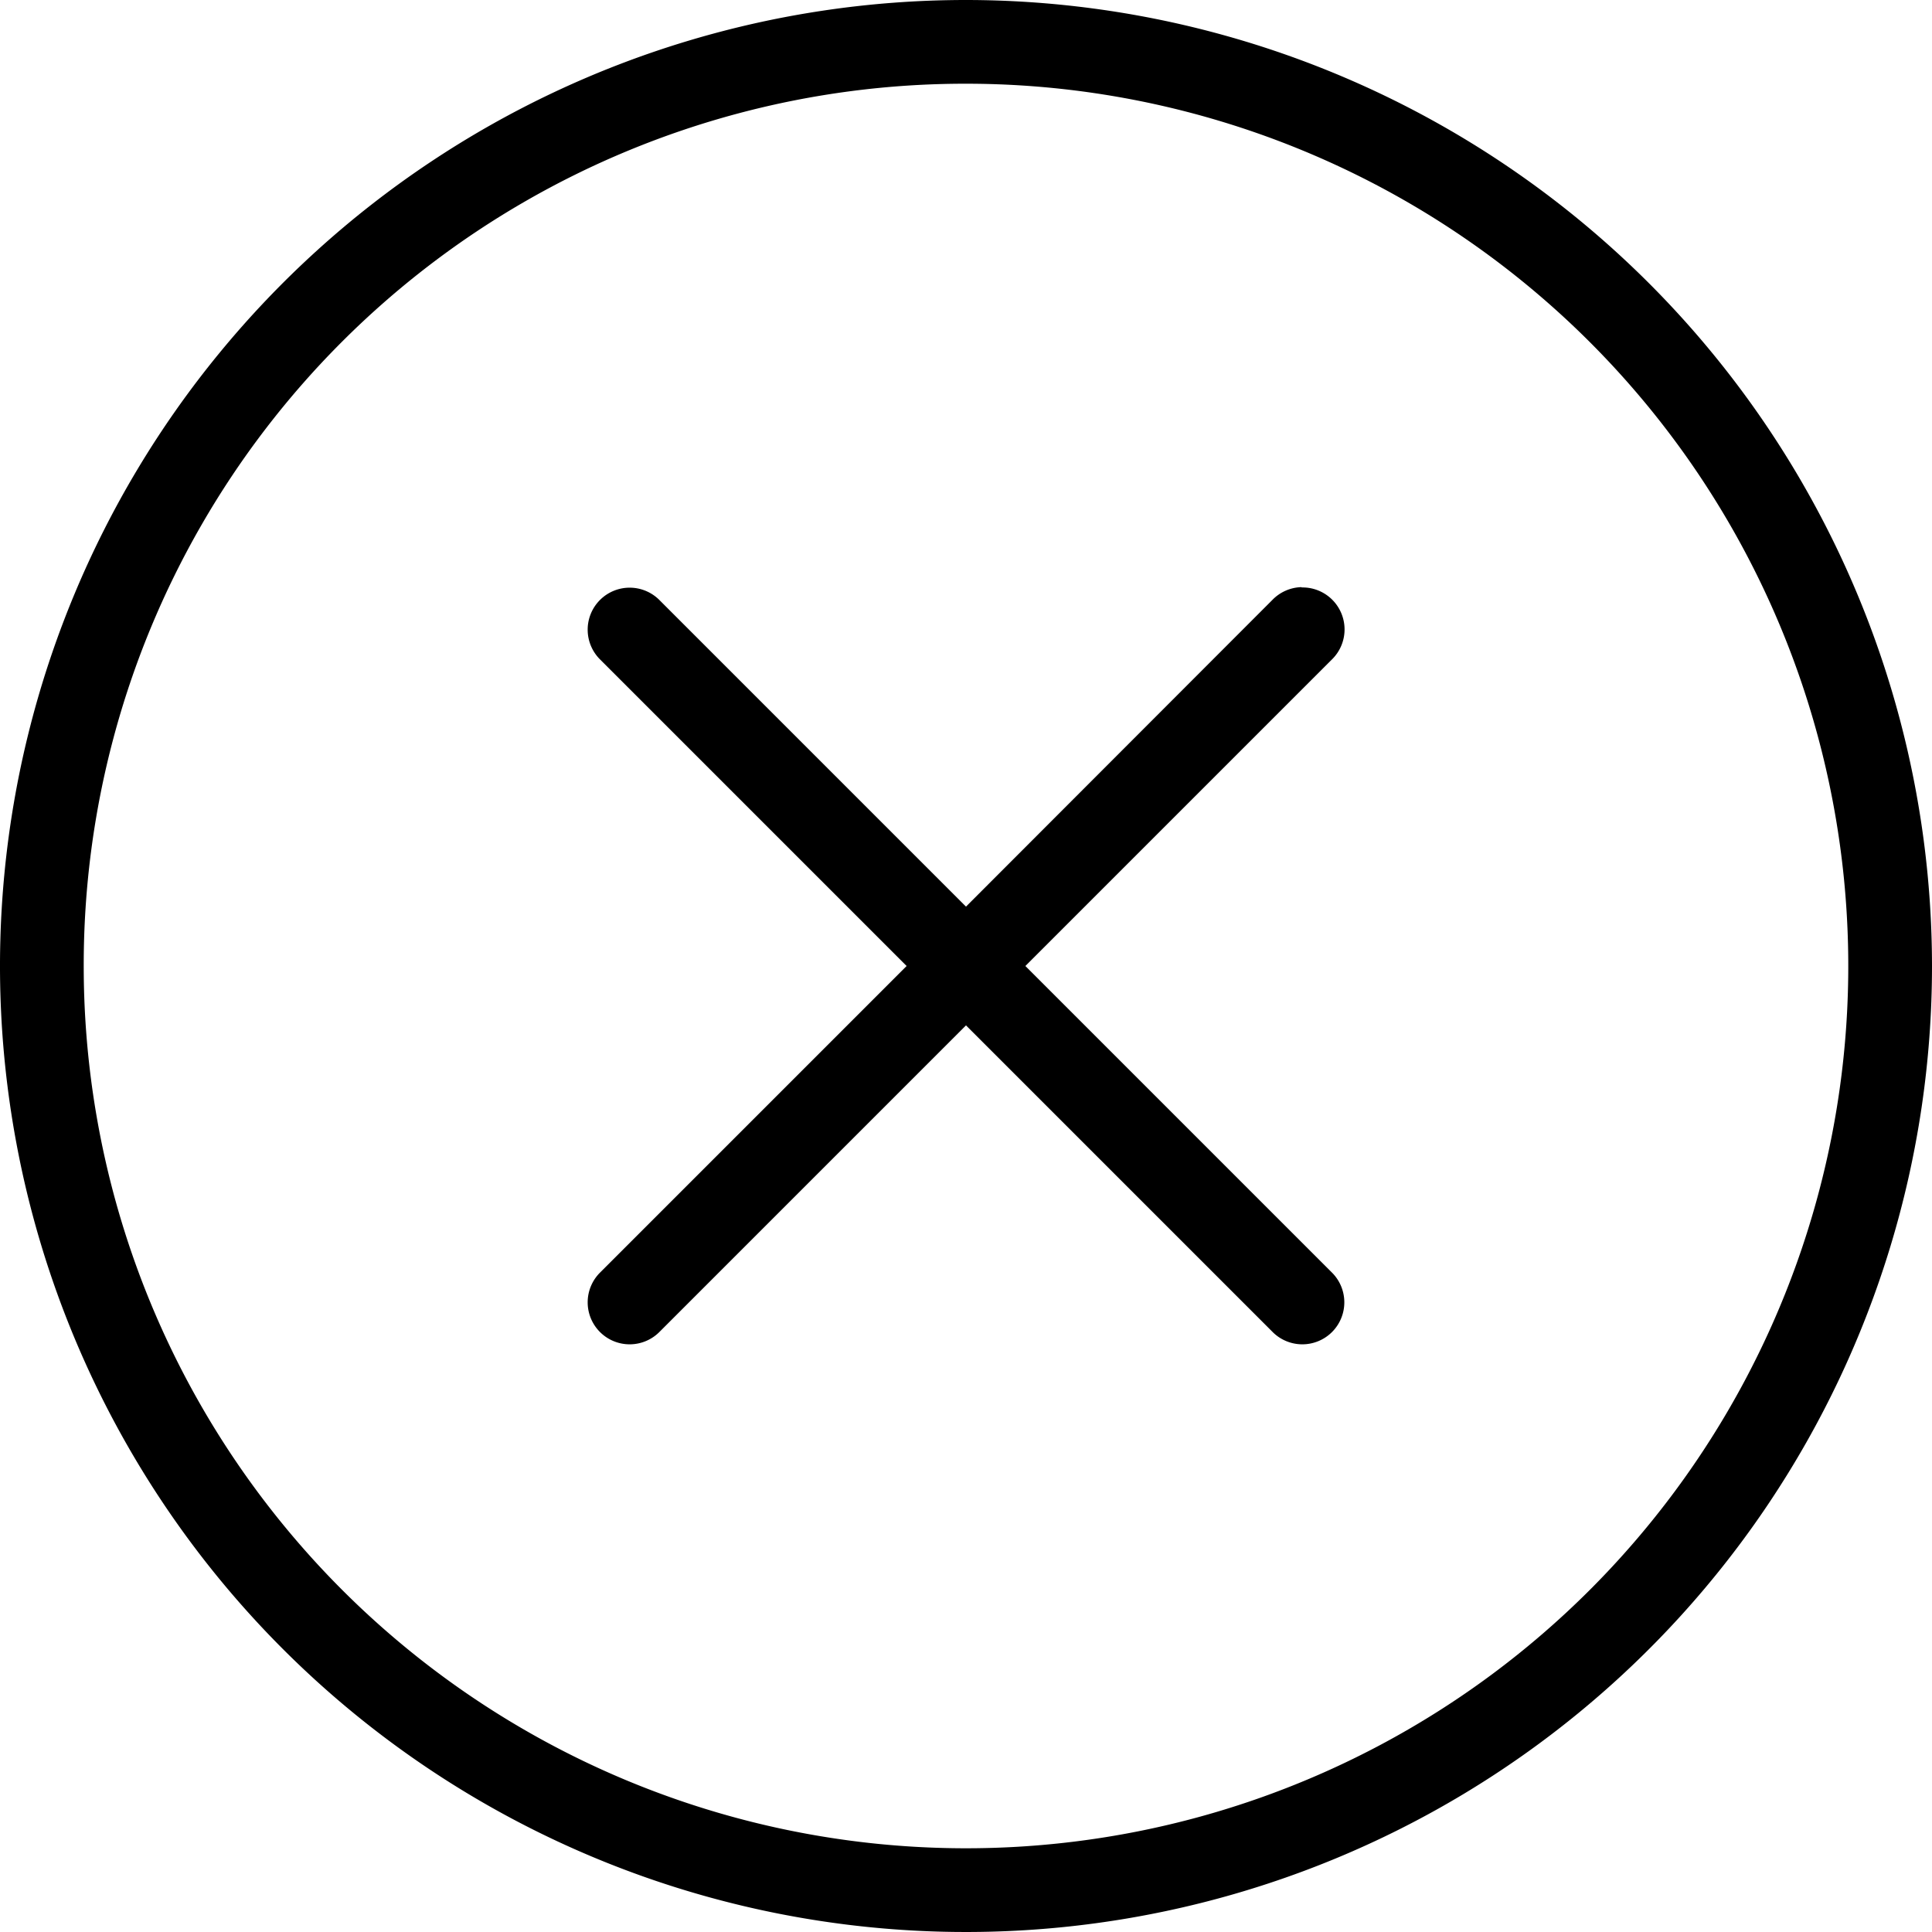<svg xmlns="http://www.w3.org/2000/svg" width="30" height="30" viewBox="0 0 30 30">
  <path id="icons8-キャンセル" d="M17,2A15,15,0,1,0,32,17,15.01,15.01,0,0,0,17,2Zm0,1.3A13.7,13.7,0,1,1,3.3,17,13.686,13.686,0,0,1,17,3.3Zm5.211,7.817a.652.652,0,0,0-.455.2L17,16.078l-4.756-4.756a.652.652,0,1,0-.922.922L16.078,17l-4.756,4.756a.652.652,0,1,0,.922.922L17,17.922l4.756,4.756a.652.652,0,1,0,.922-.922L17.922,17l4.756-4.756a.652.652,0,0,0-.467-1.122Z" transform="translate(-2 -2)"/>
</svg>

